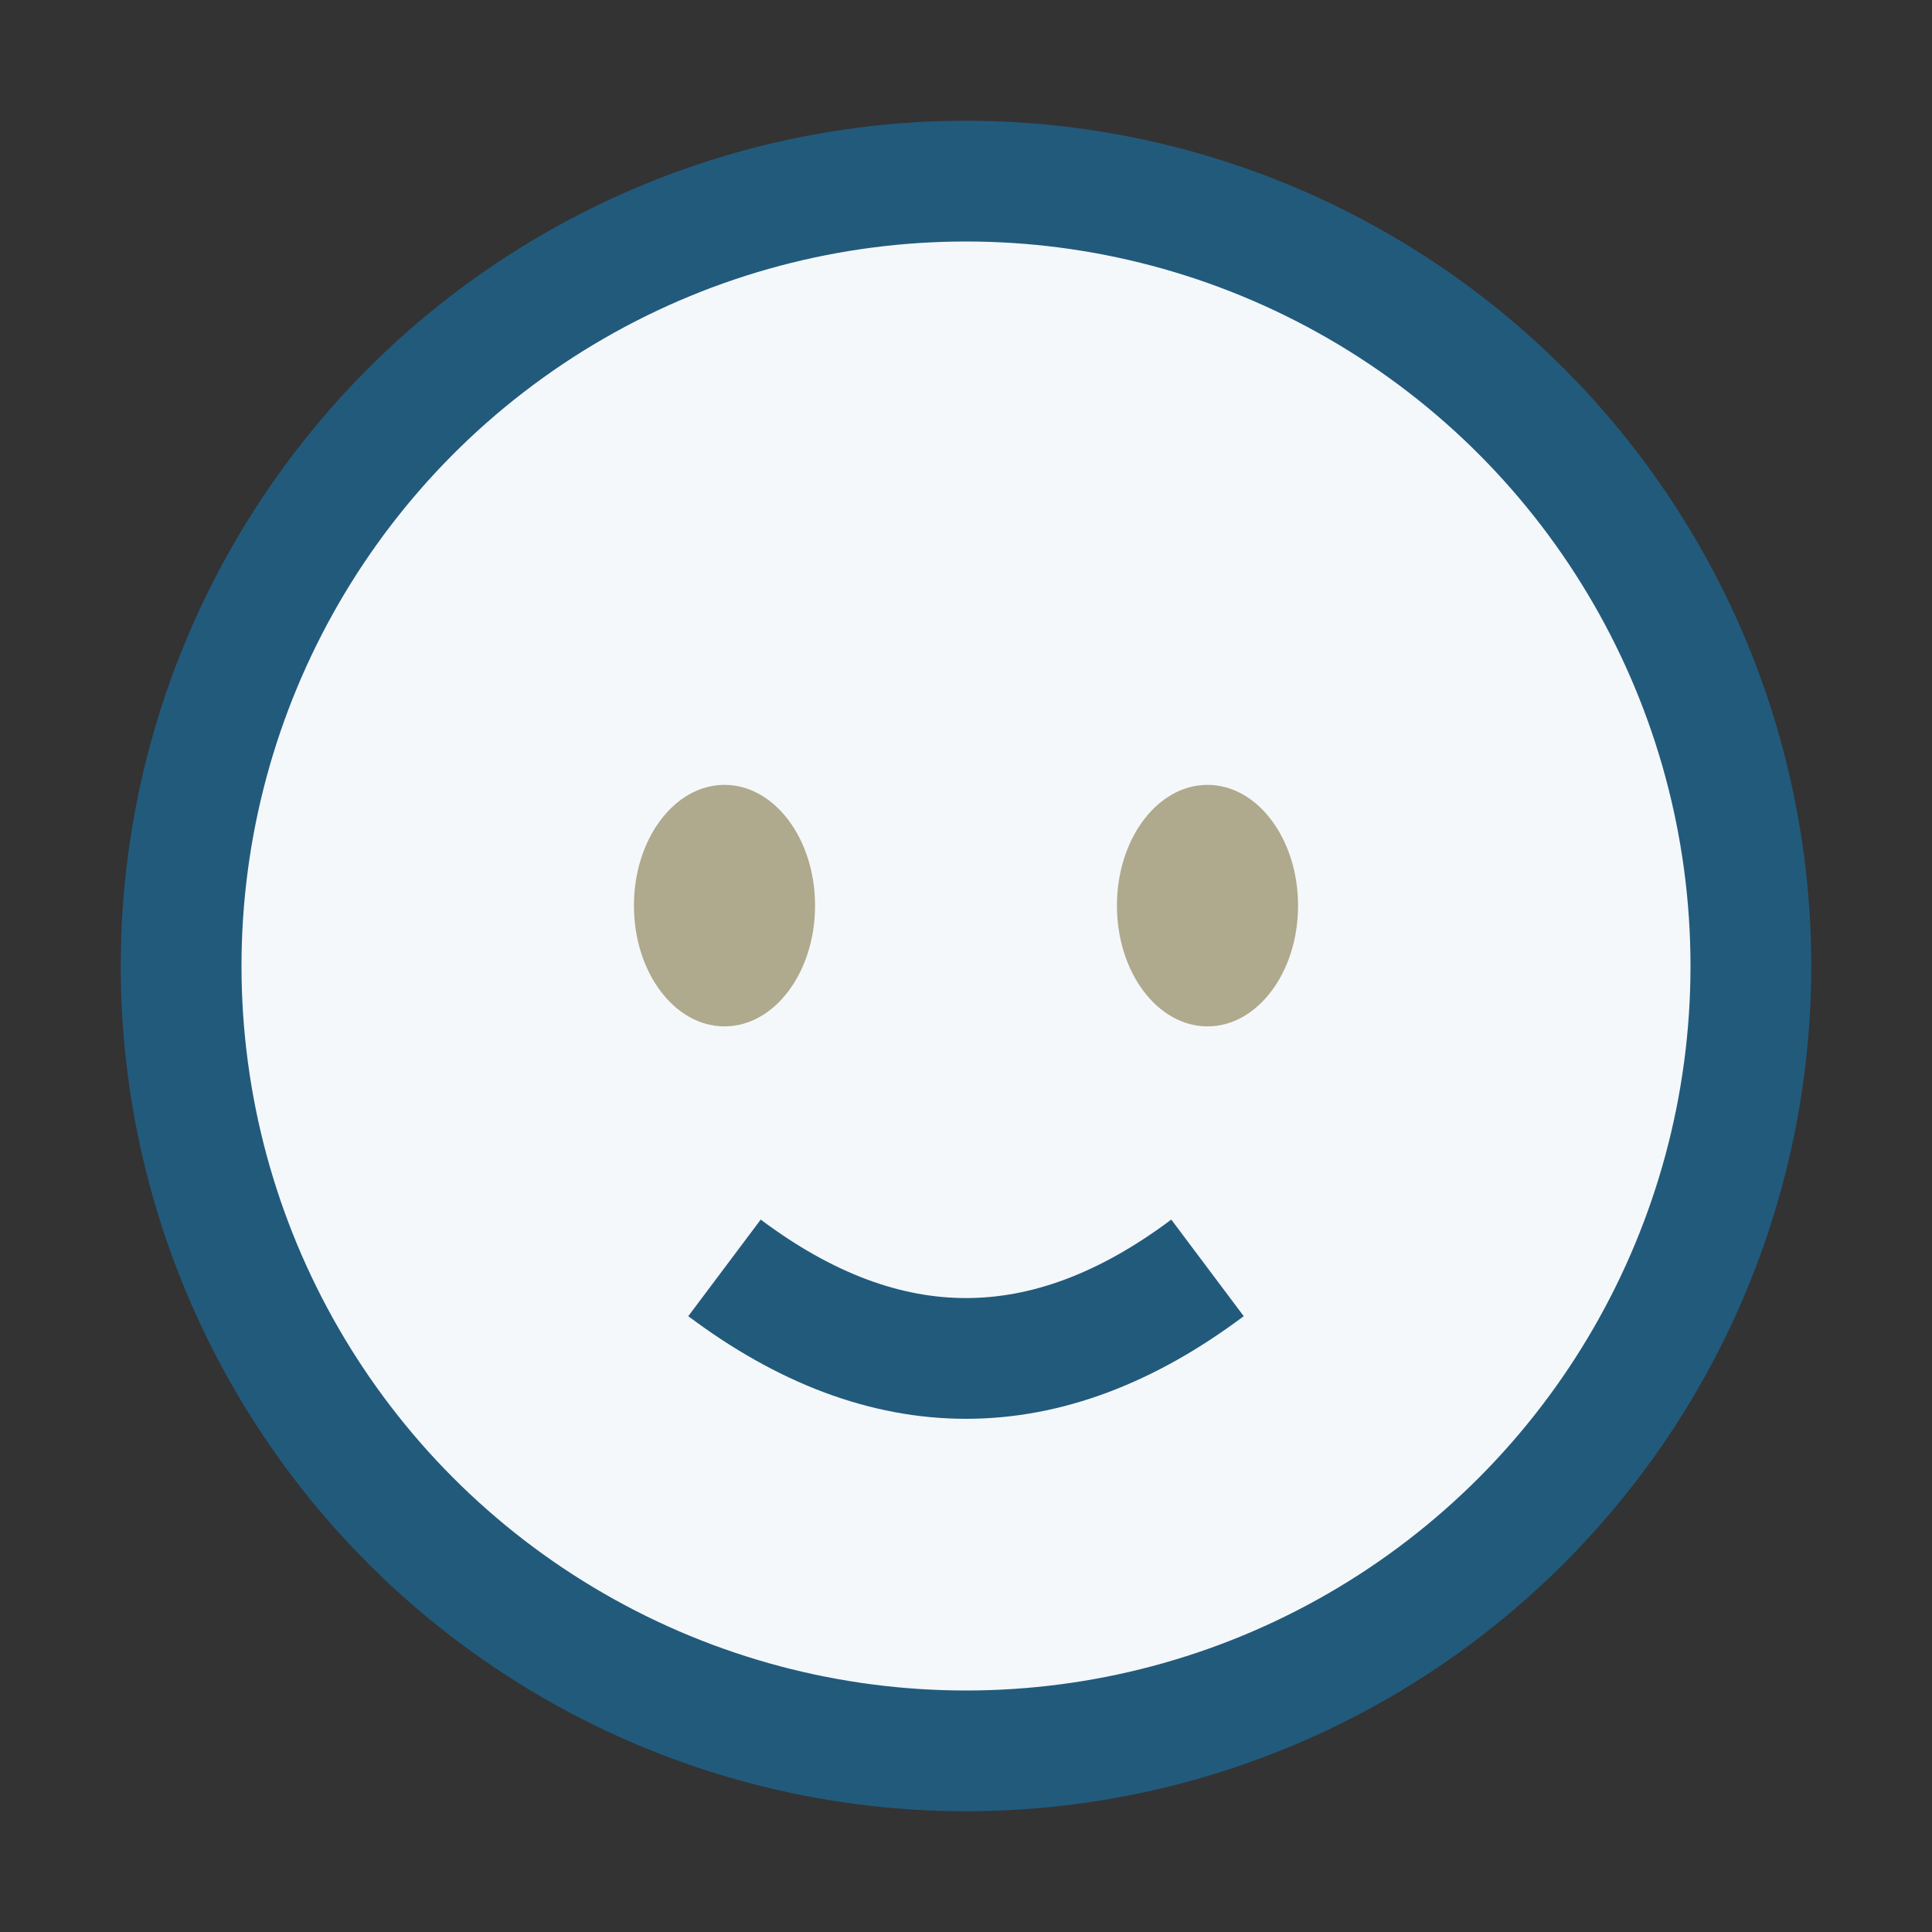 <?xml version="1.0" encoding="UTF-8"?>
<svg xmlns="http://www.w3.org/2000/svg" width="32" height="32" viewBox="0 0 32 32"><rect x="0" y="0" width="32" height="32" fill="#333333" stroke="none"/><circle cx="16" cy="16" r="13" fill="#F4F8FA" stroke="#225A7C" stroke-width="2"/><ellipse cx="12" cy="15" rx="1.5" ry="2" fill="#AFA98D"/><ellipse cx="20" cy="15" rx="1.5" ry="2" fill="#AFA98D"/><path d="M12 21q4 3 8 0" stroke="#225A7C" stroke-width="2" fill="none"/></svg>